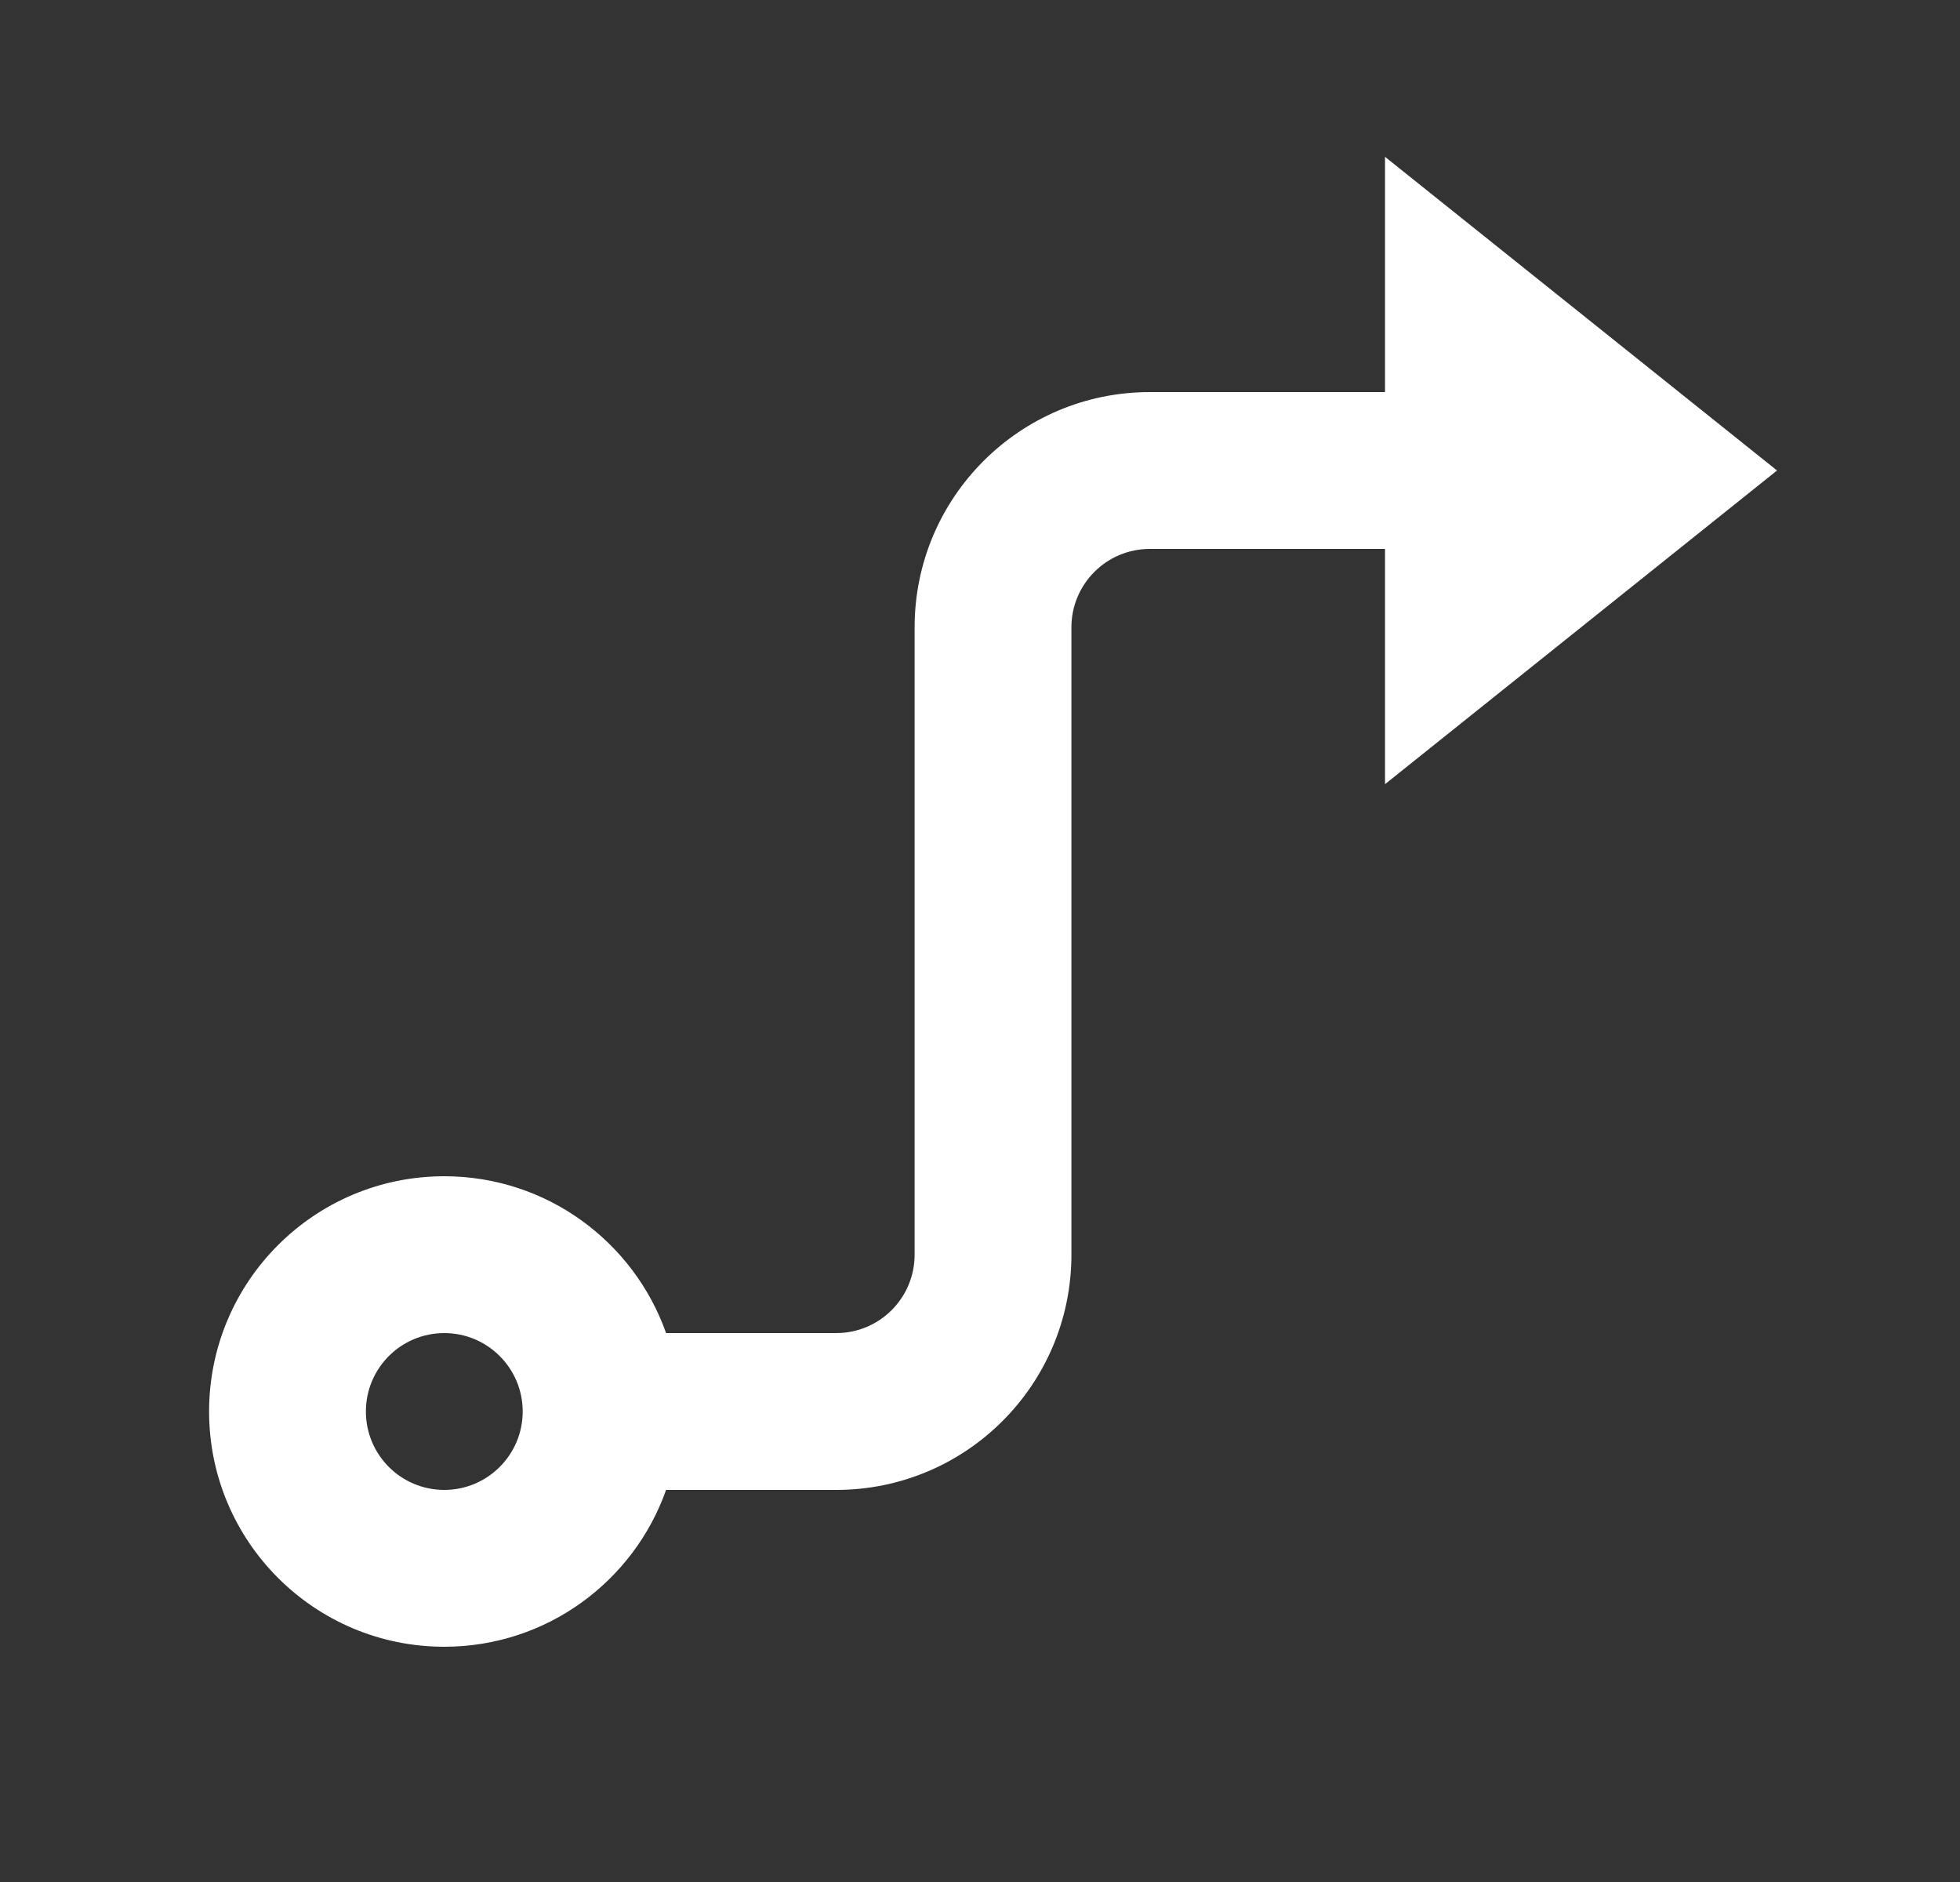 <?xml version="1.0" encoding="UTF-8"?> <svg xmlns="http://www.w3.org/2000/svg" fill="none" viewBox="0 0 25 24" height="24" width="25"><rect x="0" y="0" width="25" height="24" fill="#333333" stroke="none"/><path fill="white" d="M13.666 8V16C13.666 17.657 12.323 19 10.666 19H8.496C8.084 20.165 6.973 21 5.667 21C4.01 21 2.667 19.657 2.667 18C2.667 16.343 4.01 15 5.667 15C6.973 15 8.084 15.835 8.496 17H10.666C11.219 17 11.666 16.552 11.666 16V8C11.666 6.343 13.01 5 14.666 5H17.666V2L22.666 6L17.666 10V7H14.666C14.114 7 13.666 7.448 13.666 8ZM5.667 19C6.219 19 6.667 18.552 6.667 18C6.667 17.448 6.219 17 5.667 17C5.114 17 4.667 17.448 4.667 18C4.667 18.552 5.114 19 5.667 19Z"></path></svg> 